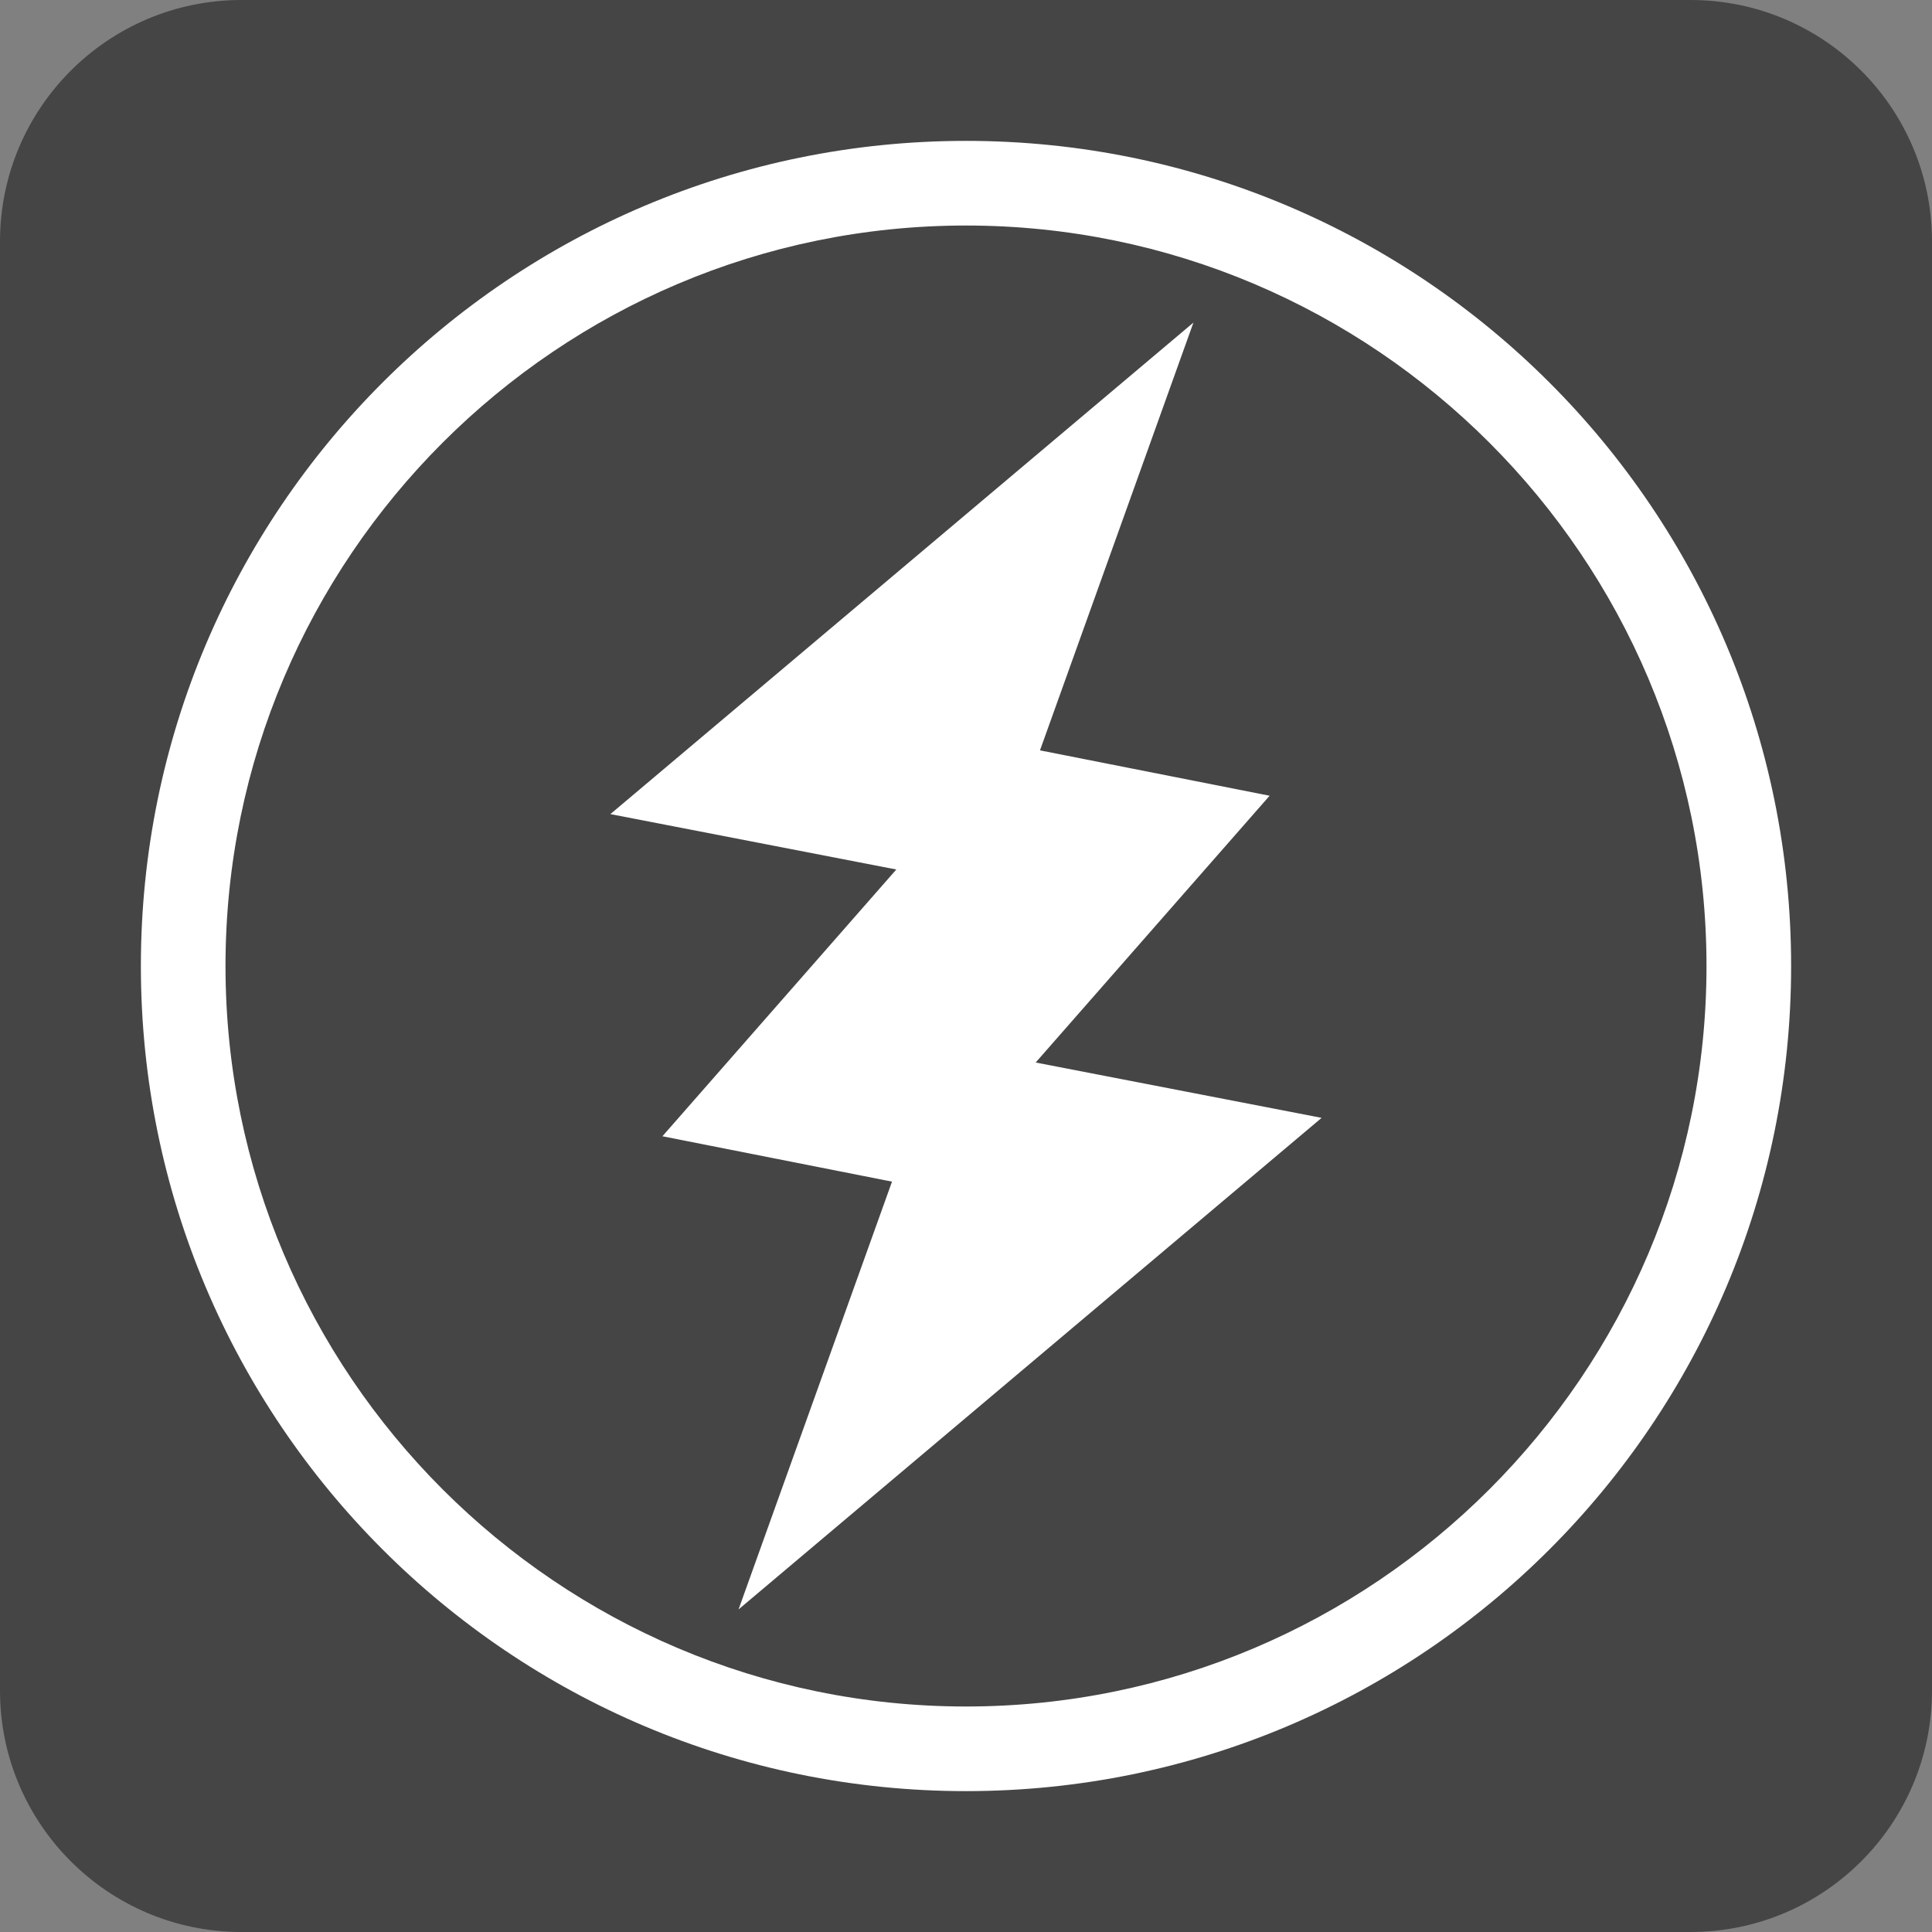 <?xml version="1.0" encoding="utf-8"?>
<!-- Generator: Adobe Illustrator 16.0.0, SVG Export Plug-In . SVG Version: 6.00 Build 0)  -->
<!DOCTYPE svg PUBLIC "-//W3C//DTD SVG 1.1//EN" "http://www.w3.org/Graphics/SVG/1.1/DTD/svg11.dtd">
<svg version="1.1" id="Layer_1" xmlns="http://www.w3.org/2000/svg" xmlns:xlink="http://www.w3.org/1999/xlink" x="0px" y="0px"
	 width="96px" height="96px" viewBox="0 0 96 96" enable-background="new 0 0 96 96" xml:space="preserve">
<rect x="0" y="0" width="96" height="96" fill="#808080" stroke="none"/>
<path fill="#454545" d="M96,84c0,6.627-5.373,12-12,12H12C5.373,96,0,90.627,0,84V12C0,5.372,5.373,0,12,0h72
	c6.627,0,12,5.372,12,12V84z"/>
<path display="none" fill="#FFFFFF" d="M18.693,63.254c-0.156,1.84,0.104,3.071-0.75,3.824c-1.01,0.898-1.91,1.796-1.686,2.696
	c0.232,0.899,1.686,4.609,1.686,5.843c0,1.24,0.339,2.14,0.225,2.922c-0.113,0.789-0.335,1.574,0.565,2.14
	c0.9,0.561,1.911,0.897,2.132,1.571c0.225,0.673,0.901,0.786,2.022,1.012c1.125,0.225,2.811-0.562,3.378-0.226
	c0.555,0.336,1.012-0.786,0.223-1.575c-0.79-0.782-1.579-1.232-2.476-1.232c-0.897,0-1.795,0.222-2.024-0.45
	c-0.222-0.677-1.344-5.171-1.012-6.183c0.345-1.01,0.79-4.942,2.139-6.518c1.352-1.576,4.604-5.958,4.834-7.979
	c0.228-2.021,1.126-2.811,1.571-3.261c0.454-0.45,2.513-3.459,2.699-5.166c0.038-0.33,0.127-0.626,0.222-0.899
	c0,0,3.822-1.239,5.513-0.789c1.686,0.45,3.596,1.573,7.642,2.585c3.447,0.862,8.051,4.874,14.387,4.159
	c0,0-0.117,3.371-0.457,4.721c-0.332,1.348-0.442,2.472-0.442,3.258s0.332,5.73-0.457,7.979c-0.786,2.25-0.67,2.583-0.443,3.371
	c0.221,0.789,0.672,1.572,0.556,2.472c-0.112,0.9,0.677,1.912,1.354,2.361c0.673,0.45,1.683,0,2.698,0.45
	c0,0,1.125,0.561,2.023,0.449c-0.114,0.672,0.333,1.461,1.455,2.134c1.121,0.678,2.022,0.339,3.378,0.339
	c1.344,0,2.244-0.339,1.909-1.237c-0.344-0.898-1.909-2.135-2.698-2.357c-0.789-0.227-2.248-0.788-2.363-1.688
	c-0.114-0.9-0.226-5.394,0.563-8.428c0.789-3.039,1.346-3.599,1.346-4.834c0-1.237,0.676-4.382,1.012-5.17
	c0.343-0.789,1.13-6.182,1.13-7.754c3.82-2.921,3.145-7.304,2.921-8.204c-0.229-0.9,0.446-2.023,0.899-3.15
	c0.447-1.122,0.336-2.922,0.447-3.821c0.11-0.897,0.11-2.133,1.232-3.594c1.125-1.46,1.577-5.843,2.139-6.743
	c0.561-0.9,1.912-1.238,2.693-1.011c0.79,0.225,6.411,0.225,6.411,0.225c1.241-0.26,2.326-1.273,2.473-1.795
	c0.134-0.472,0.727-1.098,1.238-1.463l-0.678-2.923c0,0-4.155-1.797-4.943-2.025c-0.79-0.221-2.134-2.133-2.7-2.583
	c-0.558-0.45-1.571-1.461-2.582-1.799c-1.017-0.336-6.517-0.897-9.105,2.587c-2.587,3.484-3.033,4.271-3.484,5.168
	c-0.448,0.898-2.138,5.169-2.922,5.73c-0.782,0.562-2.47,3.262-3.37,3.372c-0.9,0.112-1.465,0-2.36,0.564
	c-0.898,0.56-2.924,1.457-4.161,1.346c-1.232-0.11-8.876,0-10.565,0.111c-1.683,0.116-10.333,0.116-12.359,0.339
	c-2.025,0.229-5.171,0.339-6.182,0.79c-1.01,0.451-1.688,0.337-2.922,0.11c-1.231-0.226-7.289-1.084-9.331-1.8
	c-2.244-0.782-4.488-1.46-4.944-2.021c-0.444-0.561-2.133-1.122-1.012,0.673c0.512,0.81,3.601,3.259,4.722,3.709
	c1.122,0.45,4.044,2.589,5.955,2.473c1.911-0.112,1.356,0.561,1.125,1.128c-0.225,0.56-1.679,1.342-2.136,4.043
	c-0.443,2.699-1.232,9.327-0.786,11.016c0.454,1.682-0.335,3.593-0.446,4.832c-0.112,1.233-0.338,1.011-0.567,2.246
	c-0.222,1.235-0.443,1.797-1.343,2.808c-0.901,1.013-3.374,3.038-3.374,3.822c0,0.789,0.451,3.821,0,5.171
	c-0.448,1.35-0.338,1.572-0.897,2.133c-0.562,0.564-1.128,0.899-0.784,1.577c0.334,0.674,0.784,1.234,0.668,2.134
	c-0.113,0.899-0.896,1.236,0.898,2.584c1.799,1.349,2.026,0.898,2.477,0.898c0.445,0,1.345,0.229,2.022,0.229
	c0.754,0,1.462-1.012,1.462-1.012s-0.115-0.565-0.783-1.014c-0.679-0.449-2.701-1.125-2.923-1.574
	c-0.229-0.45-0.229-1.011-0.229-1.911c0-0.899,0.896-4.044,0.896-4.72c0-0.674,1.688-2.245,2.14-2.808
	c0.449-0.563,2.809-3.71,3.26-4.609C19.18,62.131,18.693,63.254,18.693,63.254z"/>
<path display="none" fill-rule="evenodd" clip-rule="evenodd" fill="#FFFFFF" d="M82.229,21.863
	c0.494-1.989-0.269-4.556-1.521-5.137c-0.53,0.373-1.02,0.628-1.481,1.049c-1.274,1.162-2.06,3.041-3.076,4.45
	c-0.457,0.633-0.797,2.135-1.774,2.207c-0.365,0.027-0.962-0.284-1.263-0.362c-1.072-0.281-1.729,0.61-2.679,0.362
	c-0.158-0.108-0.313-0.217-0.47-0.326c-0.396-0.206-0.798-0.299-1.194-0.543c-0.902-1.132-1.809-2.267-2.713-3.4
	c-0.357-0.525-1.867-3.32-2.677-2.75c-0.928,0.653-0.668,4.092-0.361,5.39c0.209,0.895-0.341,2.313,0.037,3.329
	c0.144,0.168,0.288,0.338,0.434,0.507c0.426,0.798,0.222,1.97,0.542,2.893c0.47,1.368,1.347,3.991,1.267,5.498
	c-0.062,0.014-0.122,0.025-0.18,0.038c0.081,0.012,0.167,0.023,0.253,0.036c0.224,0.409,0.272,0.883,0,1.266
	c-0.107,0.159-0.473,0.257-0.689,0.289c0.148,0.135,0.348-0.017,0.689-0.036c0.013,0.011,0.023,0.024,0.034,0.036
	c-0.111,1.315-1.323,1.485-2.315,1.303c-0.144-0.073-0.068-0.008-0.071-0.145c-0.108,0.061-0.216,0.121-0.326,0.181
	c-0.161-0.101-0.187-0.106-0.183-0.29c-0.625,0.101-1.409-0.228-2.096-0.325c-0.265,0-0.531,0-0.798,0
	c-0.251-0.125-0.371-0.482-0.687-0.579c-0.344-0.106-0.646,0.029-1.012-0.072c-0.327-0.169-0.653-0.338-0.979-0.507
	c-0.31,0-0.625,0-0.938,0c-0.155-0.133-0.312-0.265-0.471-0.397c-0.339-0.109-0.684-0.146-1.087-0.254
	c-0.199,0.034-0.116-0.02-0.144,0.146c-1.025-0.052-1.521-0.646-2.315-0.796c-0.011,0-0.023,0-0.037,0
	c-0.011,0.073-0.021,0.145-0.032,0.217c-0.064,0-0.124,0-0.183,0c-0.072,0.145-0.146,0.289-0.219,0.434
	c-0.442-0.113-0.788-0.401-1.336-0.434c-0.254,0.109-0.509,0.218-0.761,0.325c-0.267,0.06-0.974-0.11-1.411-0.107
	c-0.023,0.037-0.048,0.071-0.07,0.107c0.011,0.098,0.021,0.193,0.034,0.29c-0.063-0.005-1.411-0.145-1.411-0.145
	c-0.441,0.226-0.955,0.411-1.411,0.398c0,0.048,0,0.097,0,0.145c-0.403,0.348-1.524,0.263-2.135,0.325
	c-0.043,0.235-0.378,0.548-0.542,0.687c-0.858,0.117-1.359,0.315-2.281,0.254c0.014,0.036,0.027,0.071,0.039,0.109
	c-0.12,0.071-0.124,0.026-0.326,0c-0.099,0.501-1.325,0.738-1.629,0.325c-0.79,0.143-1.313,0.483-1.88,0.758
	c-0.181-0.036-0.362-0.071-0.541-0.108c0,0.013,0,0.025,0,0.038c0.072,0.095,0.142,0.193,0.217,0.289
	c-0.093,0.539-2.104,1.112-2.749,1.338c-0.17,0.013-0.34,0.024-0.509,0.038c-0.458,0.226-1.098,0.375-1.626,0.65
	c-0.312,0.161-0.58,0.579-0.869,0.725c-0.313,0.083-0.628,0.167-0.942,0.252c-0.24,0.217-0.481,0.433-0.723,0.651
	c-0.514,0.347-1.25,0.406-1.956,0.543c-0.29,0.501-0.711,1.295-1.336,1.447c-0.473,0.113-0.808-0.1-1.23,0.108
	c-0.136,0.066-1.529,0.67-1.773,0.614c-0.38-0.086-1.975-1.505-2.172-1.844c-0.12-0.494-0.238-0.989-0.361-1.483
	c-0.083-0.037-0.168-0.072-0.254-0.108c0-0.038,0-0.073,0-0.108c-0.095-0.35-0.19-0.7-0.287-1.05
	c-0.168-0.241-0.338-0.481-0.507-0.723c-0.05-0.263,0.179-0.62,0.109-1.013c-0.068-0.381-0.238-0.67-0.326-0.904
	c-0.301-0.805,0.604-1.44-0.292-2.207c0.039-0.633,0.274-1.144,0.292-1.772c-0.105-0.138-0.175-0.299-0.361-0.362
	c0.011-0.362,0.021-0.724,0.038-1.086c-0.075-0.337-0.147-0.674-0.22-1.013c0.068-0.504,0.279-1.056,0.361-1.483
	c0.052-0.268-0.073-0.728-0.07-1.157c-0.087,0-0.17,0-0.254,0c-0.034-0.204-0.229-0.383-0.219-0.543
	c0.043-0.578,0.34-1.292,0.147-1.99c-0.07-0.251-0.43-1.358-0.399-1.521c0.132-0.276,0.265-0.554,0.399-0.831
	c0.138-0.489-0.138-1.043-0.038-1.483c0.086-0.193,0.167-0.386,0.254-0.579c0.109-0.475,0.091-0.996,0.179-1.411
	c-0.07-0.073-0.141-0.144-0.216-0.217c0.086-0.658,0.598-1.229,0.797-1.917c0.066-0.229,0.227-0.736,0.109-1.049
	c-0.038-0.096-0.213-0.088-0.145-0.325c0.115-0.398,0.899-0.958,1.123-1.485c0.152-0.366,0.134-0.619,0.286-1.047
	c0.14-0.389,0.611-0.919,0.797-1.303c0.061-0.241,0.122-0.482,0.181-0.724c0.485-0.856,1.205-1.682,1.846-2.423
	c0.421-0.29,0.843-0.58,1.266-0.868c0.503-0.388,1.719-2.025,1.988-2.642c0-0.084,0-0.169,0-0.253
	c-0.248-0.169-0.514-0.141-0.903-0.216c-1.205-0.233-1.474,0.325-2.208,0.795c-0.313,0.145-0.626,0.291-0.94,0.434
	c-0.79,0.496-1.531,1.217-2.172,1.882c-0.191,0.156-0.385,0.313-0.576,0.47c-0.219,0.305-0.233,0.669-0.434,1.013
	c-0.158,0.27-0.442,0.484-0.58,0.796c-0.127,0.02-0.106,0.013-0.219-0.036c-0.569,0.374-0.426,1.158-0.831,1.7
	c-0.229,0.306-0.541,0.598-0.726,0.977c-0.107,0.386-0.215,0.771-0.324,1.157c-0.863,1.341-1.263,3.242-1.771,4.884
	c0,0.47,0,0.94,0,1.41c-0.436,1.75-1,3.777-0.652,5.751c0.082,0.482-0.299,0.792-0.397,1.122c-0.097,0.324-0.058,2.059,0,2.242
	c0.061,0.199,0.265,0.489,0.288,0.76c0.034,0.386-0.15,0.91-0.034,1.339c0.344,1.313,0.582,2.785,0.613,4.197
	c-0.072,0.035-0.144,0.072-0.219,0.108c0.061,0.169,0.125,0.336,0.185,0.507c0.021,0.278-0.149,0.619-0.038,0.939
	c0.107,0.194,0.217,0.387,0.326,0.581c0.117,0.326-0.143,0.667-0.181,0.795c0.046,0.169,0.097,0.337,0.143,0.507
	c0.068,0.34-0.195,0.984-0.109,1.411c0,0.011,0,0.024,0,0.036c0.243,0.409,0.485,0.82,0.723,1.229
	c0.142,0.449,0.254,0.962,0.509,1.483c0.156,0.192,0.312,0.386,0.469,0.579c0.032,0.123-0.097,0.449-0.109,0.543
	c-0.04,0.371,0.478,0.974,0.688,1.158c-0.063,0.31-0.191,0.479,0,0.831c0.219,0.398,0.732,0.547,0.904,1.051
	c0.14,0.4,0.075,0.673,0.219,1.013c0.156,0.204,0.312,0.409,0.469,0.614c0.168,0.337-0.014,0.543,0.326,0.762
	c-0.036,0.071-0.072,0.143-0.107,0.217c0.12,0.166,0.24,0.336,0.362,0.505c-0.134,0.157-0.265,0.313-0.399,0.471
	c0.073,0.217,0.145,0.434,0.218,0.65c-0.054,0.409-0.528,0.766-0.433,1.229c0.079,0.387,0.116,0.992,0.181,1.304
	c0.072,0.107,0.144,0.215,0.217,0.326c-0.048,0.071-0.099,0.144-0.145,0.215l0.036,1.63c0.068,0.411,0.185,0.486,0.181,1.156
	c0.109,0.086,0.218,0.169,0.326,0.255c-0.12,0.222-0.138,0.247-0.038,0.505c0.324,0.073,0.568,0.243,0.652,0.544
	c-0.073,0.049-0.057,0.039-0.107,0.107c0.48,0.331,0.138,0.856,0.505,1.34c0.183,0.107,0.362,0.215,0.542,0.324
	c0.048,0.206,0.097,0.41,0.147,0.615c0.077,0.174,0.38,0.311,0.469,0.472c0.132,0.239,0.165,1.046,0.252,1.3
	c0.179-0.036,0.364-0.071,0.542-0.107c0.031,0.236,0.131,0.301,0.254,0.434c-0.054,0.282-0.217,0.325-0.363,0.507
	c0.222,0.333,0.626,0.295,0.979,0.507c0.24,0.146,0.265,0.505,0.469,0.688c-0.093,0.496-0.433,1.214-0.902,1.411
	c0.084,0.153,0.279,0.193,0.394,0.325c-0.163,0.344-0.477,0.475-0.686,0.76c-0.451,0.617-0.771,1.21-1.302,1.737
	c-0.396,0.394-1.137,0.821-1.302,1.41c-0.202,0.715,0.326,1.372,0.505,1.917c0.305,0.913-0.068,1.733,0.29,2.605
	c0.362,0.7,0.724,1.398,1.087,2.097c0.672,1.762,1.008,3.622,1.701,5.247c0.371,0.877,1.141,1.507,1.515,2.313
	c0.143,0.301-0.122,0.473,0,0.797c0.247,0.647,2.222,1.994,3.257,1.989c0.12-0.107,0.242-0.217,0.363-0.326
	c0.897,0.344,2.507,0.405,3.039-0.361c0.245-0.356,0.283-1.193,0.757-1.302c0.013-0.06,0.025-0.12,0.038-0.182
	c-0.293-0.44-1.273-1.644-1.737-1.844c-0.544-0.233-1.678-0.017-2.242-0.397c-0.349-0.236-0.745-1.66-0.94-2.135
	c-0.344-0.825-1.964-4.665-1.701-5.608c0.138-0.494,0.571-0.666,0.831-1.012c0.087-0.131,0.028-0.191,0-0.399
	c0.048-0.011,0.098-0.023,0.143-0.036c1.567,3.271,4.373,5.142,7.379,6.984c0.195,0.166,0.391,0.336,0.582,0.505
	c0.625,0.361,1.255,0.723,1.88,1.085c0.231,0.241,0.458,0.483,0.688,0.724c0.471,0.211,0.917-0.107,1.411,0.035
	c0.434,0.126,1.481,0.616,2.206,0.29c0.086-0.097,0.168-0.193,0.254-0.29c0.437-0.168,0.875,0.109,1.266-0.071
	c0.514-0.236,0.749-1.383,0.831-1.989c0.071,0.013,0.145,0.023,0.218,0.035c0-0.012,0-0.022,0-0.035
	c-0.201-0.399-2.444-1.871-3.11-1.737c-0.564,0.113-1.207,0.632-1.991,0.399c-0.634-0.191-0.915-0.857-1.374-1.232
	c-1.016-0.819-3.034-2.17-3.655-3.255c-0.469-0.813,0.204-2.257,0.542-2.713c1.23-1.667,4.02-2.56,5.716-3.834
	c0.673-0.507,1.286-1.512,2.425-1.411c0.034-0.097,0.071-0.193,0.107-0.29c0.254,0.048,0.344,0.086,0.616,0.073
	c0.07-0.17,0.02-0.249,0-0.507c0.142-0.011,0.289-0.025,0.434-0.036c0.105-0.193,0.097-0.236,0-0.433
	c0.17-0.137,0.29-0.07,0.362-0.328c0.215,0.013,0.433,0.023,0.648,0.038c0.099-0.086,0.197-0.171,0.292-0.255
	c0.865-0.417,2.154-0.804,2.135-1.989c0.229,0.059,0.458,0.12,0.688,0.181c0-0.071,0-0.145,0-0.217c0.095,0,0.193,0,0.288,0
	c1.141-1.008,1.798-0.213,3.186-0.397c0.061-0.009,0.886-0.131,0.972-0.181c0.086-0.109,0.174-0.219,0.255-0.326
	c0.399-0.172,1.149-0.118,1.558-0.183c0.154-0.095,0.312-0.191,0.47-0.286c0.17,0.011,0.338,0.023,0.508,0.036
	c0.195-0.058,0.44-0.19,0.648-0.219c0.136,0.125,0.434,0.544,0.473,0.724c0.064,0.313-0.185,0.655-0.109,1.085
	c0.235,1.375,0.146,2.822,0.396,4.341c0.394,2.346,0.346,4.846,0.689,6.946c0,0.651,0,1.302,0,1.953
	c0.082,1.121,0.168,2.244,0.252,3.365c0.124,0.653-0.284,1.158-0.219,1.734c0.319,0.154,0.611,0.272,0.799,0.545
	c0.084,0.555,0.169,1.11,0.255,1.665c0.118,0.385,0.237,0.771,0.359,1.155c0.228,1.112-0.144,2.341,0.835,2.677
	c1.766,0.616,5.241,0.505,5.712-1.156c0.063-0.219-0.911-2.758-1.048-2.968c-0.222-0.336-0.639-0.653-1.087-0.759
	c-0.273-0.063-0.563,0.026-0.759-0.073c-0.199-0.15-0.136-1.123-0.07-1.483c0.219-1.255,0.312-2.55,0.687-3.652
	c0.499-1.465,0.795-3.136,1.377-4.596c0.313-0.793,0.705-1.772,1.048-2.567c0.071-0.253,0.145-0.507,0.215-0.76
	c0.097-0.097,0.194-0.193,0.291-0.29c0.192-0.516,0.427-0.937,0.541-1.411c0.038-0.227,0.072-0.458,0.109-0.688
	c0.084-0.023,0.168-0.046,0.253-0.071c0.464-0.729,0.571-1.594,0.939-2.387c0.165-0.35,0.552-0.646,0.687-0.979
	c0-0.119,0-0.241,0-0.361c0.25-0.037,0.419-0.145,0.761-0.181c0.079-0.822,0.949-1.379,1.482-1.773
	c1.28-0.939,2.545-2.159,3.655-3.291c1.409-1.433,3.063-3.438,3.943-5.354c0.73-1.597,0.877-3.672,1.41-5.28
	c-0.012-0.41-0.024-0.822-0.035-1.23c0.114-0.645,0.444-1.599,0.217-2.424c-0.182-0.542-0.362-1.084-0.543-1.627
	c0.061-0.133,0.122-0.267,0.181-0.398c0-0.337,0-0.675,0-1.013c0.146-0.696,0.446-1.703,0.399-2.424
	c-0.043-0.638-0.082-3.613,0.18-3.726c-0.049-0.049-0.097-0.098-0.146-0.146c0.655-0.465,0.781-2.579,0.978-3.219
	c0.086-0.283-0.102-0.604,0.036-0.904c0.397-0.855,0.618-2.181,0.868-3.111c0.079-0.295-0.14-0.497,0-0.833
	c0.14-0.335,0.396-0.771,0.472-1.193c-0.013-0.217-0.027-0.435-0.038-0.651c0.131-0.357,0.535-0.454,0.653-1.086
	c0.032-0.809,0.072-1.617,0.107-2.424C82.197,22.5,82.033,22.644,82.229,21.863z"/>
<polygon fill-rule="evenodd" clip-rule="evenodd" fill="#FFFFFF" points="65.67,55.546 51.462,52.796 63.086,39.54 51.676,37.285 
	59.301,16.029 30.33,40.452 44.537,43.205 32.915,56.46 44.323,58.715 36.698,79.971 "/>
<path fill-rule="evenodd" clip-rule="evenodd" fill="#FFFFFF" d="M48,7C25.356,7,7,25.356,7,48c0,22.643,18.356,41,41,41
	s41-18.356,41-41C89,25.356,70.644,7,48,7z M48,84.795c-20.289,0-36.795-16.507-36.795-36.794c0-20.289,16.506-36.795,36.795-36.795
	c20.288,0,36.795,16.506,36.795,36.795C84.795,68.288,68.288,84.795,48,84.795z"/>
<g display="none">
	<path display="inline" fill-rule="evenodd" clip-rule="evenodd" fill="#FFFFFF" d="M18.305,78.402
		c-0.584-0.42-1.279-0.749-1.718-1.287c-0.387-0.474-0.649-1.171-0.684-1.785c-0.092-1.631-0.031-3.271-0.031-5.003
		c2.964,2.024,6.314,1.491,9.536,1.667c0.262,3.79,0.451,5.097-2.345,6.408C21.477,78.402,19.891,78.402,18.305,78.402z"/>
	<path display="inline" fill-rule="evenodd" clip-rule="evenodd" fill="#FFFFFF" d="M73.266,78.402
		c-0.479-0.294-1.091-0.487-1.408-0.904c-0.458-0.602-0.885-1.339-0.995-2.067c-0.165-1.09-0.043-2.225-0.043-3.419
		c3.255-0.217,6.62,0.359,9.573-1.651c0,1.845,0.101,3.658-0.032,5.455c-0.101,1.354-1.212,2.033-2.337,2.587
		C76.438,78.402,74.852,78.402,73.266,78.402z"/>
	<path display="inline" fill-rule="evenodd" clip-rule="evenodd" fill="#FFFFFF" d="M24.71,49.826
		c15.636-4.566,31.217-4.728,46.85-0.025c0.414-0.912,0.811-1.774,1.199-2.64c0.872-1.941,1.719-3.895,2.615-5.824
		c1.438-3.096,4.699-4.787,8.027-4.2c3.102,0.546,5.742,3.292,6.063,6.306c0.384,3.607-1.429,6.704-4.732,7.931
		c-0.683,0.253-0.728,0.711-0.79,1.245c-0.386,3.282-0.823,6.559-1.129,9.848c-0.223,2.394-1.558,3.9-3.568,4.919
		c-1.778,0.902-3.696,1.317-5.694,1.318c-16.92,0.002-33.84,0.002-50.761,0c-1.998,0-3.904-0.436-5.7-1.304
		c-2.387-1.154-3.503-3.086-3.699-5.73c-0.226-3.048-0.667-6.08-1.006-9.119c-0.063-0.569-0.217-0.959-0.854-1.198
		c-3.364-1.257-5.319-4.834-4.605-8.3c0.741-3.596,3.922-6.125,7.545-6c3.023,0.104,5.528,1.94,6.685,4.73
		C22.27,44.474,23.505,47.115,24.71,49.826z"/>
	<path display="inline" fill-rule="evenodd" clip-rule="evenodd" fill="#FFFFFF" d="M13.249,33.088
		c0.02-2.702,0.654-5.273,2.053-7.611c3.142-5.25,7.848-7.837,13.927-7.854c12.627-0.035,25.253-0.03,37.88-0.003
		c7.208,0.015,12.92,4.065,15.188,10.694c0.531,1.553,0.81,3.155,0.774,4.857c-1.937-0.121-3.749,0.158-5.471,0.921
		c-2.46,1.09-4.351,2.81-5.555,5.219c-0.768,1.536-1.443,3.119-2.13,4.695c-0.177,0.405-0.383,0.515-0.805,0.402
		c-3.821-1.015-7.748-1.29-11.665-1.601c-5.127-0.406-10.267-0.615-15.396-0.171c-4.484,0.389-8.951,0.978-13.424,1.482
		c-0.189,0.021-0.373,0.085-0.559,0.13c-1.431,0.346-1.431,0.346-2.056-1.046c-0.625-1.393-1.129-2.856-1.895-4.167
		c-2.367-4.051-5.929-6.04-10.655-5.856C13.416,33.182,13.367,33.141,13.249,33.088z"/>
</g>
<g display="none">
	<path display="inline" fill-rule="evenodd" clip-rule="evenodd" fill="#FFFFFF" d="M48.442,8.241
		c0.122,0.136,0.23,0.286,0.366,0.406c13.545,12.007,27.09,24.013,40.639,36.015c0.223,0.197,0.477,0.36,0.715,0.539
		c0,0.093,0,0.187,0,0.28c-0.342,0.335-0.701,0.653-1.021,1.008c-1.119,1.248-2.225,2.507-3.377,3.81
		c-12.541-11.116-25.049-22.2-37.593-33.317c-12.551,11.121-25.059,22.203-37.6,33.314c-1.499-1.684-2.954-3.319-4.409-4.955
		c0-0.047,0-0.094,0-0.14c0.308-0.241,0.631-0.466,0.923-0.725c12.188-10.795,24.376-21.592,36.559-32.394
		c1.427-1.265,2.826-2.561,4.238-3.842C48.068,8.241,48.255,8.241,48.442,8.241z"/>
	<path display="inline" fill-rule="evenodd" clip-rule="evenodd" fill="#FFFFFF" d="M48.168,22.525
		c2.103,1.861,4.164,3.68,6.22,5.503c7.594,6.73,15.184,13.463,22.785,20.184c0.363,0.322,0.52,0.638,0.518,1.129
		c-0.012,12.061-0.01,24.121-0.01,36.182c0,1.593-0.646,2.236-2.24,2.236c-5.715,0-11.43,0-17.145,0c-0.254,0-0.508,0-0.855,0
		c0-0.322,0-0.594,0-0.866c0-5.016-0.031-10.031,0.021-15.046c0.014-1.401-0.766-2.213-2.215-2.194
		c-4.711,0.06-9.424,0.062-14.135-0.001c-1.508-0.02-2.267,0.794-2.251,2.228c0.054,4.991,0.021,9.983,0.021,14.976
		c0,0.275,0,0.551,0,0.868c-0.295,0.015-0.521,0.034-0.747,0.034c-5.809,0.002-11.618,0.003-17.426,0.001
		c-1.358,0-2.065-0.696-2.065-2.062c-0.003-12.154-0.006-24.308,0.019-36.461c0.001-0.331,0.233-0.749,0.49-0.978
		c7.615-6.775,15.247-13.532,22.875-20.292C44.053,26.172,46.077,24.378,48.168,22.525z"/>
	<path display="inline" fill-rule="evenodd" clip-rule="evenodd" fill="#FFFFFF" d="M29.222,13.607c0,2.016,0.007,3.972-0.011,5.929
		c-0.001,0.181-0.116,0.41-0.252,0.535c-3.38,3.072-6.771,6.133-10.253,9.28c0-5.314,0-10.509,0-15.744
		C22.204,13.607,25.69,13.607,29.222,13.607z"/>
</g>
<path display="none" fill-rule="evenodd" clip-rule="evenodd" fill="#FFFFFF" d="M44.428,25.183c0,0-2.791-0.399-4.388-0.1
	c-1.595,0.299-3.49,1.496-4.337,1.595c-0.848,0.1-4.089,0.399-4.089,0.399s-2.393-0.399-4.936-0.149s-2.292,0.549-4.008,0.623
	c-1.717,0.075-1.941-0.025-2.314,0.05s-0.597,0.1-0.597,0.1s-2.836,0.223-3.26,0.372c-0.279,0.099-0.519-0.083-1.096,0.421
	c-0.299,0.261-0.249,1.264-0.669,1.665c-0.335,0.318-1.02,0.875-1.232,1.216c-0.136,0.22-0.088,0.394,0.244,0.28
	c0.646-0.219,1.04-1.002,1.826-1.263c0.058-0.019-0.262,0.265-0.523,0.597c-0.179,0.227-0.282,0.469-0.412,0.678
	c-0.393,0.628-0.146,1.362,0.473,0.496c0.188-0.262,0.378-0.62,0.626-0.905c0.373-0.432,0.828-0.865,0.919-0.887
	c0.156-0.035-0.328,0.593-0.716,1.237c-0.198,0.331-1.021,1.376-0.516,1.533c0.672,0.208,0.901-0.785,1.175-1.194
	c0.285-0.425,0.991-1.04,0.991-1.04s-0.93,1.623-1.034,2.207c-0.045,0.247,0.241,0.37,0.405,0.223
	c0.546-0.497,0.709-1.479,1.38-1.853c0.672-0.374,1.742-0.474,1.916-0.747c0.173-0.274,0.249-0.299,0.249-0.299
	s3.509,0.125,5.699,0.498s3.633,0.273,5.052,0c1.418-0.274,6.072,0.1,6.794,0.1c0.721,0,0.846,0.149,0.745,0.597
	c-0.098,0.448-2.693,5.717-2.644,7.96c0.05,2.244,0.25,2.344-0.1,3.739c-0.349,1.396,0.1,3.69,0.1,3.988
	c0,0.3,0.35,2.693-0.448,3.841c-0.799,1.146-0.748,1.445-0.748,1.445s1.196-0.399,1.546-0.05c0.349,0.349,0.448,1.196,0.448,1.196
	s-1.246,1.346-0.947,2.393c0.3,1.048,0.599,0.898-0.1,2.145c-0.698,1.247-2.592,8.276-3.441,9.822
	c-0.847,1.546-1.395,1.646-1.944,2.493c-0.548,0.848-7.08,6.681-9.521,9.175c-2.443,2.492-3.889,3.439-4.289,3.489
	c-0.399,0.05-0.749,0.798-0.399,1.496c0.349,0.697,0.847,1.246,0.847,1.246s-0.548,0.199-0.798,0.798
	c-0.249,0.599-0.499,0.498-0.599,1.097c-0.098,0.599-0.299,0.399-0.149,1.047C15.759,89.601,15.561,90,16.308,90
	s0.998-0.648,1.794-0.648c0.798,0,2.144-1.496,2.144-1.496s3.441-0.05,4.288-1.047s3.74-5.534,4.986-6.332s2.094-1.246,3.041-2.643
	c0.948-1.396,1.695-1.347,2.793-2.394c1.096-1.047,0.847-1.595,1.894-2.443c1.047-0.847,2.045-2.592,3.092-3.688
	c1.046-1.098,4.536-5.236,6.033-5.734c1.496-0.498,6.233-0.249,9.473,1.097c3.241,1.347,4.188,1.446,5.435,1.646
	s2.693,0.897,3.54,0.947c0.848,0.051,0.3-0.897,2.193,0.199c1.896,1.098,6.134,3.541,7.431,4.388
	c1.295,0.849,1.744,0.997,1.744,0.997s1.546,0.897,1.945,1.247c0.398,0.35,1.146,0.747,1.395,0.199c0.25-0.549,0.25-0.748,0.3-1.446
	c0.051-0.697,0.1-0.747-0.05-1.346s0.101-0.449-0.199-0.997c-0.299-0.549-1.246-0.947-1.246-0.947s0.947-1.945,0.499-2.941
	c-0.45-0.998-0.25-2.095-1.447-2.194c-1.196-0.1-3.291,0.05-3.291,0.05s-3.39-1.795-4.237-1.944s-1.546-0.149-1.546-0.149
	s-0.698-0.947-1.297-0.897s-1.146-0.3-1.993-0.698c-0.848-0.399-1.297-0.399-1.944-0.648c-0.648-0.249-2.692-4.038-4.188-4.937
	c-1.497-0.897-2.244-1.744-2.244-1.744s-0.399-2.045-1.296-4.537c-0.897-2.493-2.095-2.443-0.849-5.484
	c1.247-3.042,1.696-4.339,1.696-4.339s0.848,0.101,2.393,0.648c1.546,0.549,4.338,1.745,5.485,2.494
	c1.146,0.747,1.895,1.645,4.237,2.991c2.344,1.346,8.277,4.288,8.975,5.634c0.698,1.346,2.243,3.141,2.543,3.341
	c0.299,0.198,0.552,0.351,0.752,0.102c0.197-0.249,0.224-0.572,0.224-0.572s0.746,0.1,1.095-0.174
	c0.349-0.274,0.273-0.572,0.497-0.672c0.225-0.1,0.199-0.797,0.1-1.194c-0.1-0.399-0.1-0.448-0.273-0.821
	c-0.175-0.374-0.522-1.021-0.771-1.245c-0.249-0.224-0.424-0.198-0.722-0.298c-0.299-0.1-2.787-1.319-3.732-2.091
	c-0.946-0.771-5.694-5.351-7.339-6.397c-1.646-1.046-4.588-2.243-5.684-3.24c-1.098-0.997-1.845-1.296-2.993-2.543
	c-1.146-1.246-3.097-2.303-4.316-2.775c-1.219-0.474-1.692-0.697-1.692-0.697s2.071-1.763,2.47-2.312
	c0.399-0.548,2.094,0.25,2.393,0.948c0.201,0.469,0.623,1.021,0.553,1.474c-0.102,0.65-1.151,1.019-1.159,1.01
	c0,0,0.921-0.075,1.344-0.672s1.244-0.821,1.244-0.821s0.04,0.348-0.006,0.673c-0.065,0.46-0.39,0.694-0.791,0.895
	c0,0,0.747-0.024,0.972-0.497c0.224-0.474,0.448-0.871,0.945-1.021s1.916-0.498,2.215-1.021c0.298-0.522,0.403-1.004,0.403-1.004
	s0.154,0.45,0.118,0.92c-0.022,0.302-0.2,0.659-0.298,0.756c-0.2,0.201,0.264-0.068,0.463-0.455
	c0.192-0.373-0.059-1.222,0.208-1.436c0.475-0.379,0.176-1.238,0.176-1.729c0-0.331,0.74,0.804,1.698,1.223
	c0.457,0.199,1.107,0.236,1.586,0.083c0,0-1.689-0.074-2.312-0.845c-0.623-0.772-0.649-2.027-0.649-2.027
	c0.947,0.408,2.078,1.4,3.135,1.354c0.572-0.025,0.572-0.025,0.572-0.025s-1.243-0.174-1.667-0.423
	c-0.424-0.249-1.442-1.169-2.115-2.239c-0.672-1.07-1-1.599-1.225-2.62c-0.365-1.667-1.575-4.034-3.454-4.174
	c0,0-0.348-1.991-1.593-3.359c-0.252-0.278-0.562-0.582-0.891-0.889c-1.299-1.207-2.94-2.471-2.94-2.471s0-2.041,0.272-2.912
	c0.273-0.871,0.05-1.518,0.05-1.518s0.051,0.473-0.298,0.996c-0.349,0.522-0.424,0.622-0.424,0.622s0.15-0.821-0.148-1.27
	C55.52,6.348,55.346,6,55.346,6s0.225,0.672,0.225,1.244s0.1,0.722-0.024,1.17c-0.125,0.448-0.2,1.841-0.2,1.841
	s-1.094,0-1.444-0.945c-0.347-0.946-0.546-1.842-0.819-2.24c-0.274-0.398-0.672-0.622-0.672-0.622l0.373,0.771L52.11,7.194
	c0,0,0.1,0.174,0.075,0.722S52.11,8.737,52.11,8.737s-0.124-0.249-0.97-0.473c-0.846-0.224-1.245-0.049-1.245-0.049
	s1.12-0.075,1.718,0.821c0.597,0.896,0.921,1.991,0.921,2.513s-0.448,0.1-0.797,0.373c-0.349,0.274-0.746,0.374-1.219,0.025
	c-0.473-0.348-1.619-0.821-1.917-1.991c-0.298-1.17-0.497-1.742-0.497-1.742s0.049,1.294,0.124,1.866s0.697,1.344,1.045,1.568
	c0.349,0.224,0.174,0.946-0.075,0.946c-0.249,0-0.821-1.17-0.821-1.17s-0.498,2.24-0.149,3.16c0.349,0.921,0.722,1.245,0.722,1.245
	s-0.249,0.299-0.322,1.12c-0.075,0.821,0.473,2.165,1.294,2.638c0.819,0.473,0.919,0.996,1.119,1.12
	c0.199,0.124-0.349,1.344-1.095,1.194c-0.748-0.149-0.673-0.447-1.469-1.194c-0.797-0.747-0.921-1.792-0.921-1.792
	s-0.149,0.747-0.149,1.045c0,0.299-0.497-0.348-0.497-0.622c0-0.273,0.024,1.443,0,1.767c-0.024,0.323-0.399-0.125-0.399-0.125
	s-0.446,0.374-0.446,1.145c0,0.771-0.473,1.444,0,2.116s0.446,0.945,0.446,0.945s-0.97,0.249-1.367,0.1
	C44.744,25.137,44.428,25.183,44.428,25.183L44.428,25.183z M16.187,28.845c0,0-0.332,0.037-0.406,0.1
	c-0.074,0.062-0.117,0.471-0.117,0.471S16.161,29.135,16.187,28.845L16.187,28.845z M80.058,52.536c0,0,0.059-0.198,0.22-0.235
	c0.162-0.037,0.062-0.137,0.248-0.261c0.187-0.123,0.36-0.012,0.36-0.012s-0.013-0.174-0.311-0.397
	c-0.298-0.223-0.508-0.371-0.818-0.063c-0.31,0.312-0.31,0.547-0.186,0.782c0.123,0.235,0.322,0.348,0.322,0.348L80.058,52.536
	L80.058,52.536z M48.424,11.876c0,0,0.385,0.563,0.496,0.86c0.112,0.298-0.409,1.004,0.41,1.761
	c0.818,0.756,2.134,1.806,2.731,2.278c0.597,0.473,0.497,0.722,0.497,0.722s-0.797,0.498-2.066-0.722
	c-1.268-1.219-1.865-1.542-2.063-2.438C48.23,13.441,48.424,11.876,48.424,11.876L48.424,11.876z M49.455,16.195
	c0,0,0.718,1.749,1.586,2.48c0.868,0.731,0.967,0.942,1.438,0.632c0.471-0.311,0.633-0.843,0.633-0.843s-1.178-0.484-1.972-0.942
	C50.347,17.063,49.455,16.195,49.455,16.195L49.455,16.195z M49.194,15.947c0,0,0.036,1.116,0.669,1.885
	c0.632,0.769,1.922,1.786,1.922,1.786s-0.322,0.719-0.446,0.781c-0.125,0.062-0.781-0.645-1.116-0.917
	c-0.334-0.272-0.881-0.583-1.128-1.19c-0.25-0.607-0.385-1.141-0.31-1.587C48.859,16.257,49.194,15.947,49.194,15.947L49.194,15.947
	z M56.448,11.161c0,0,1.711,1.495,2.938,2.672c1.078,1.036,1.794,2.018,2.083,3.553c0,0-2.096-0.522-3.533-2.419
	c-1.438-1.897-1.451-1.811-1.451-2.715C56.484,11.347,56.448,11.161,56.448,11.161L56.448,11.161z"/>
</svg>
